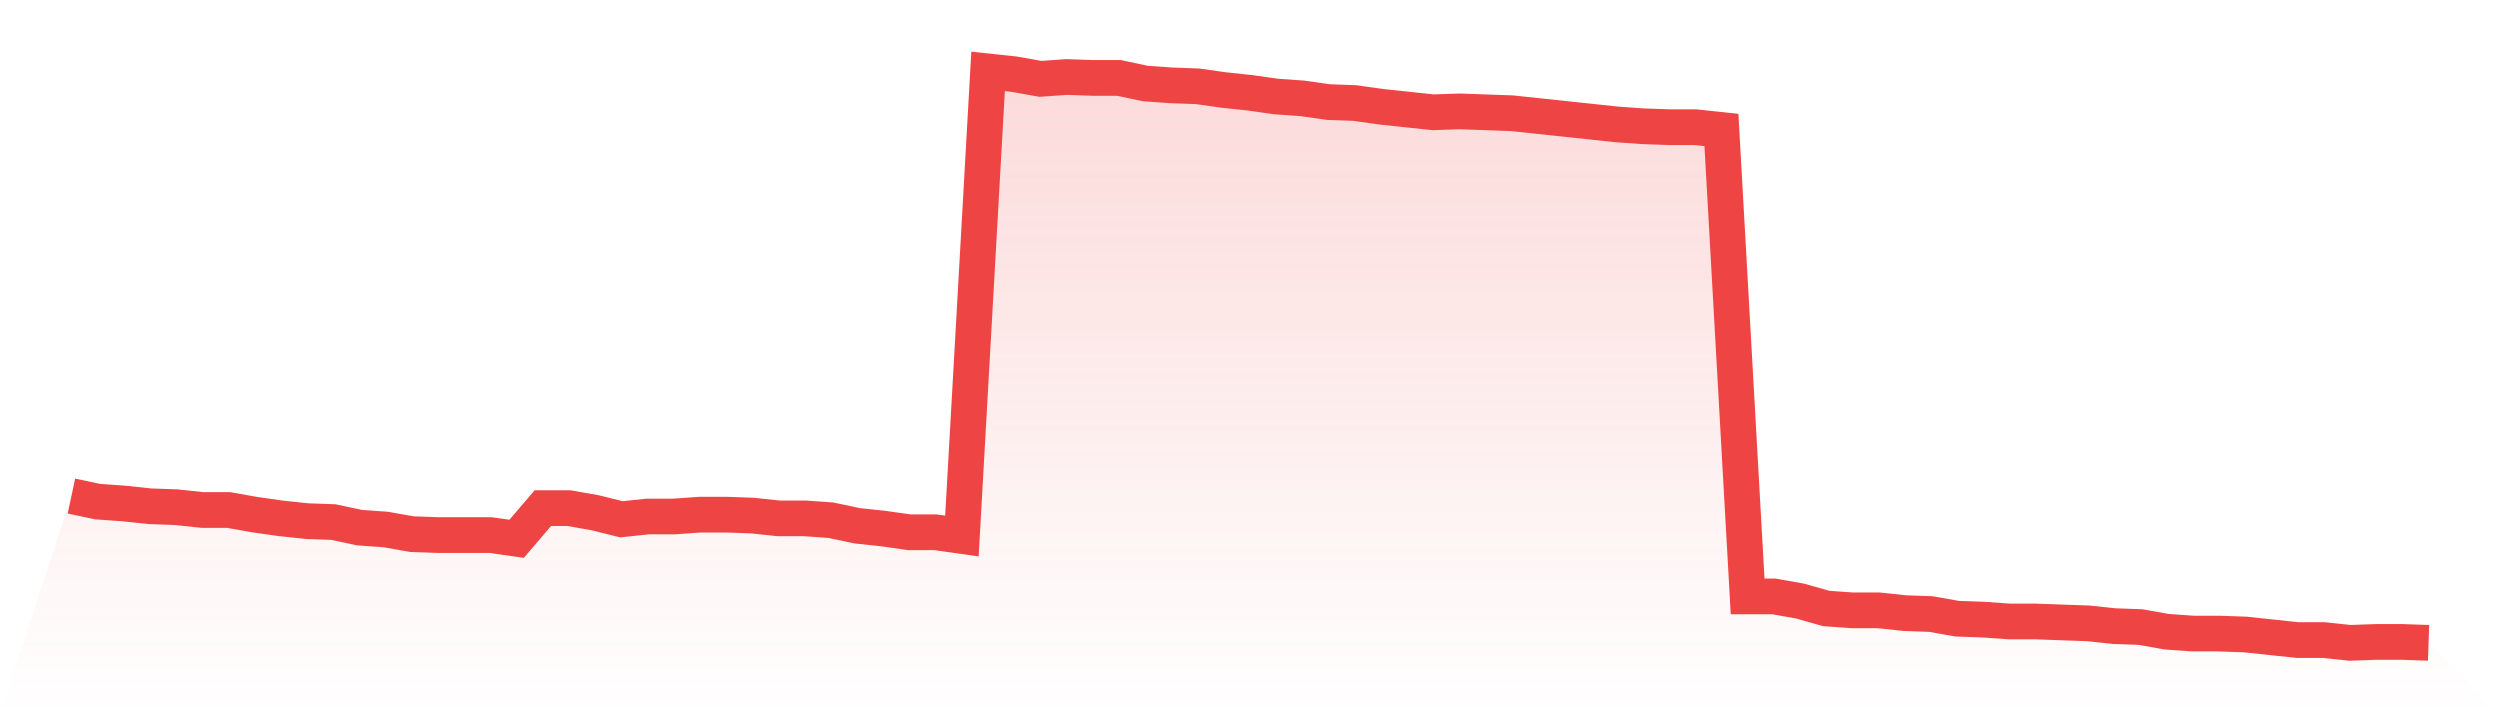 <svg viewBox="0 0 140 40" xmlns="http://www.w3.org/2000/svg">
<defs>
<linearGradient id="gradient" x1="0" x2="0" y1="0" y2="1">
<stop offset="0%" stop-color="#ef4444" stop-opacity="0.2"/>
<stop offset="100%" stop-color="#ef4444" stop-opacity="0"/>
</linearGradient>
</defs>
<path d="M4,27.779 L4,27.779 L5.467,28.091 L6.933,28.195 L8.4,28.351 L9.867,28.403 L11.333,28.559 L12.8,28.559 L14.267,28.82 L15.733,29.028 L17.2,29.184 L18.667,29.236 L20.133,29.548 L21.6,29.652 L23.067,29.912 L24.533,29.964 L26,29.964 L27.467,29.964 L28.933,30.172 L30.4,28.455 L31.867,28.455 L33.333,28.715 L34.8,29.08 L36.267,28.924 L37.733,28.924 L39.2,28.82 L40.667,28.82 L42.133,28.872 L43.6,29.028 L45.067,29.028 L46.533,29.132 L48,29.444 L49.467,29.6 L50.933,29.808 L52.4,29.808 L53.867,30.016 L55.333,4 L56.8,4.156 L58.267,4.416 L59.733,4.312 L61.2,4.364 L62.667,4.364 L64.133,4.676 L65.6,4.78 L67.067,4.833 L68.533,5.041 L70,5.197 L71.467,5.405 L72.933,5.509 L74.4,5.717 L75.867,5.769 L77.333,5.977 L78.8,6.133 L80.267,6.289 L81.733,6.237 L83.2,6.289 L84.667,6.341 L86.133,6.498 L87.6,6.654 L89.067,6.81 L90.533,6.966 L92,7.07 L93.467,7.122 L94.933,7.122 L96.4,7.278 L97.867,33.398 L99.333,33.398 L100.8,33.659 L102.267,34.075 L103.733,34.179 L105.2,34.179 L106.667,34.335 L108.133,34.387 L109.6,34.647 L111.067,34.699 L112.533,34.803 L114,34.803 L115.467,34.855 L116.933,34.907 L118.4,35.063 L119.867,35.115 L121.333,35.376 L122.8,35.48 L124.267,35.48 L125.733,35.532 L127.2,35.688 L128.667,35.844 L130.133,35.844 L131.6,36 L133.067,35.948 L134.533,35.948 L136,36 L140,40 L0,40 z" fill="url(#gradient)"/>
<path d="M4,27.779 L4,27.779 L5.467,28.091 L6.933,28.195 L8.4,28.351 L9.867,28.403 L11.333,28.559 L12.8,28.559 L14.267,28.82 L15.733,29.028 L17.2,29.184 L18.667,29.236 L20.133,29.548 L21.6,29.652 L23.067,29.912 L24.533,29.964 L26,29.964 L27.467,29.964 L28.933,30.172 L30.4,28.455 L31.867,28.455 L33.333,28.715 L34.8,29.08 L36.267,28.924 L37.733,28.924 L39.2,28.82 L40.667,28.82 L42.133,28.872 L43.6,29.028 L45.067,29.028 L46.533,29.132 L48,29.444 L49.467,29.6 L50.933,29.808 L52.4,29.808 L53.867,30.016 L55.333,4 L56.8,4.156 L58.267,4.416 L59.733,4.312 L61.2,4.364 L62.667,4.364 L64.133,4.676 L65.6,4.78 L67.067,4.833 L68.533,5.041 L70,5.197 L71.467,5.405 L72.933,5.509 L74.4,5.717 L75.867,5.769 L77.333,5.977 L78.8,6.133 L80.267,6.289 L81.733,6.237 L83.2,6.289 L84.667,6.341 L86.133,6.498 L87.6,6.654 L89.067,6.81 L90.533,6.966 L92,7.07 L93.467,7.122 L94.933,7.122 L96.4,7.278 L97.867,33.398 L99.333,33.398 L100.8,33.659 L102.267,34.075 L103.733,34.179 L105.2,34.179 L106.667,34.335 L108.133,34.387 L109.6,34.647 L111.067,34.699 L112.533,34.803 L114,34.803 L115.467,34.855 L116.933,34.907 L118.4,35.063 L119.867,35.115 L121.333,35.376 L122.8,35.48 L124.267,35.48 L125.733,35.532 L127.2,35.688 L128.667,35.844 L130.133,35.844 L131.6,36 L133.067,35.948 L134.533,35.948 L136,36" fill="none" stroke="#ef4444" stroke-width="2"/>
</svg>